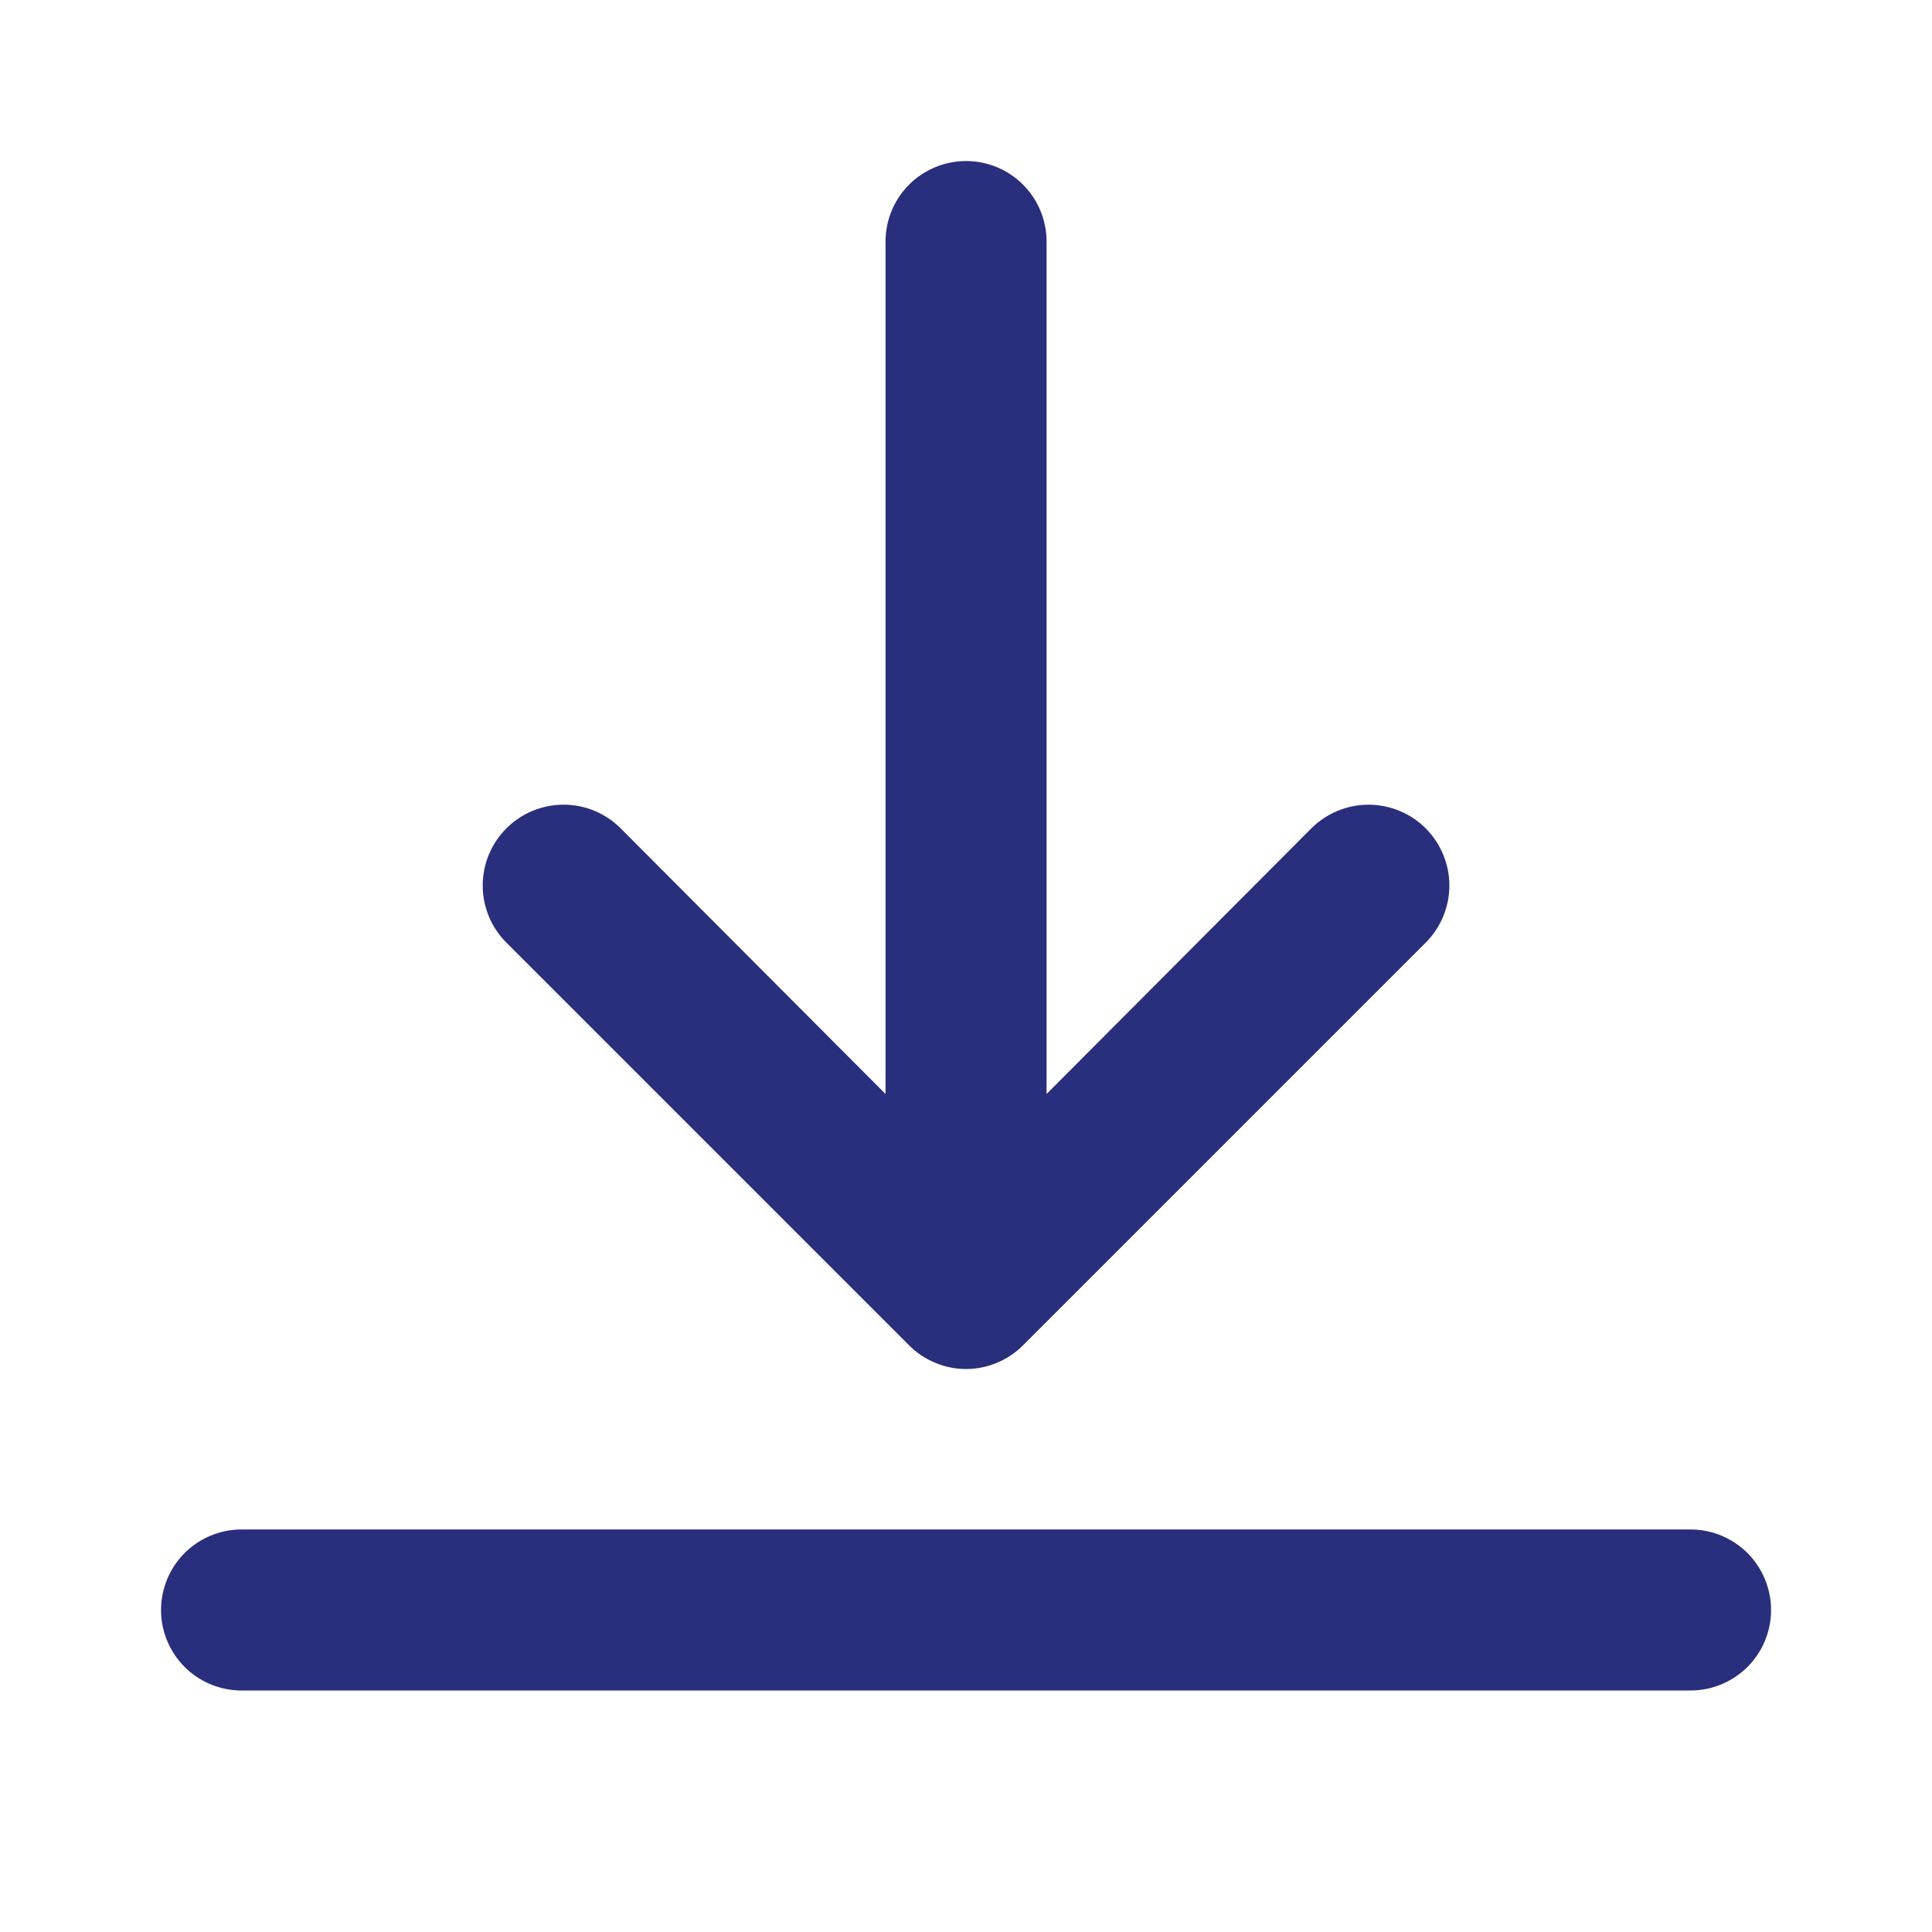 <svg xmlns="http://www.w3.org/2000/svg" width="20" height="20" viewBox="0 0 20 20" fill="none"><path d="M17.5 15.833H2.5C2.279 15.833 2.067 15.921 1.911 16.077C1.755 16.234 1.667 16.446 1.667 16.667C1.667 16.888 1.755 17.1 1.911 17.256C2.067 17.412 2.279 17.5 2.5 17.5H17.5C17.721 17.5 17.933 17.412 18.09 17.256C18.246 17.1 18.334 16.888 18.334 16.667C18.334 16.446 18.246 16.234 18.09 16.077C17.933 15.921 17.721 15.833 17.5 15.833Z" fill="#292F7C"></path><path d="M10.001 1.667C9.779 1.667 9.568 1.755 9.411 1.911C9.255 2.067 9.167 2.279 9.167 2.5V11.325L6.425 8.575C6.269 8.418 6.056 8.33 5.834 8.33C5.612 8.33 5.399 8.418 5.242 8.575C5.085 8.732 4.997 8.945 4.997 9.167C4.997 9.389 5.085 9.601 5.242 9.758L9.409 13.925C9.486 14.003 9.578 14.065 9.68 14.107C9.782 14.15 9.89 14.172 10.001 14.172C10.111 14.172 10.219 14.15 10.321 14.107C10.422 14.065 10.515 14.003 10.592 13.925L14.759 9.758C14.836 9.681 14.898 9.588 14.94 9.487C14.982 9.385 15.004 9.277 15.004 9.167C15.004 9.057 14.982 8.948 14.94 8.847C14.898 8.745 14.836 8.653 14.759 8.575C14.681 8.497 14.589 8.436 14.487 8.394C14.386 8.352 14.277 8.33 14.167 8.33C14.057 8.33 13.948 8.352 13.847 8.394C13.745 8.436 13.653 8.497 13.575 8.575L10.834 11.325V2.5C10.834 2.279 10.746 2.067 10.59 1.911C10.434 1.755 10.222 1.667 10.001 1.667Z" fill="#292F7C"></path></svg>